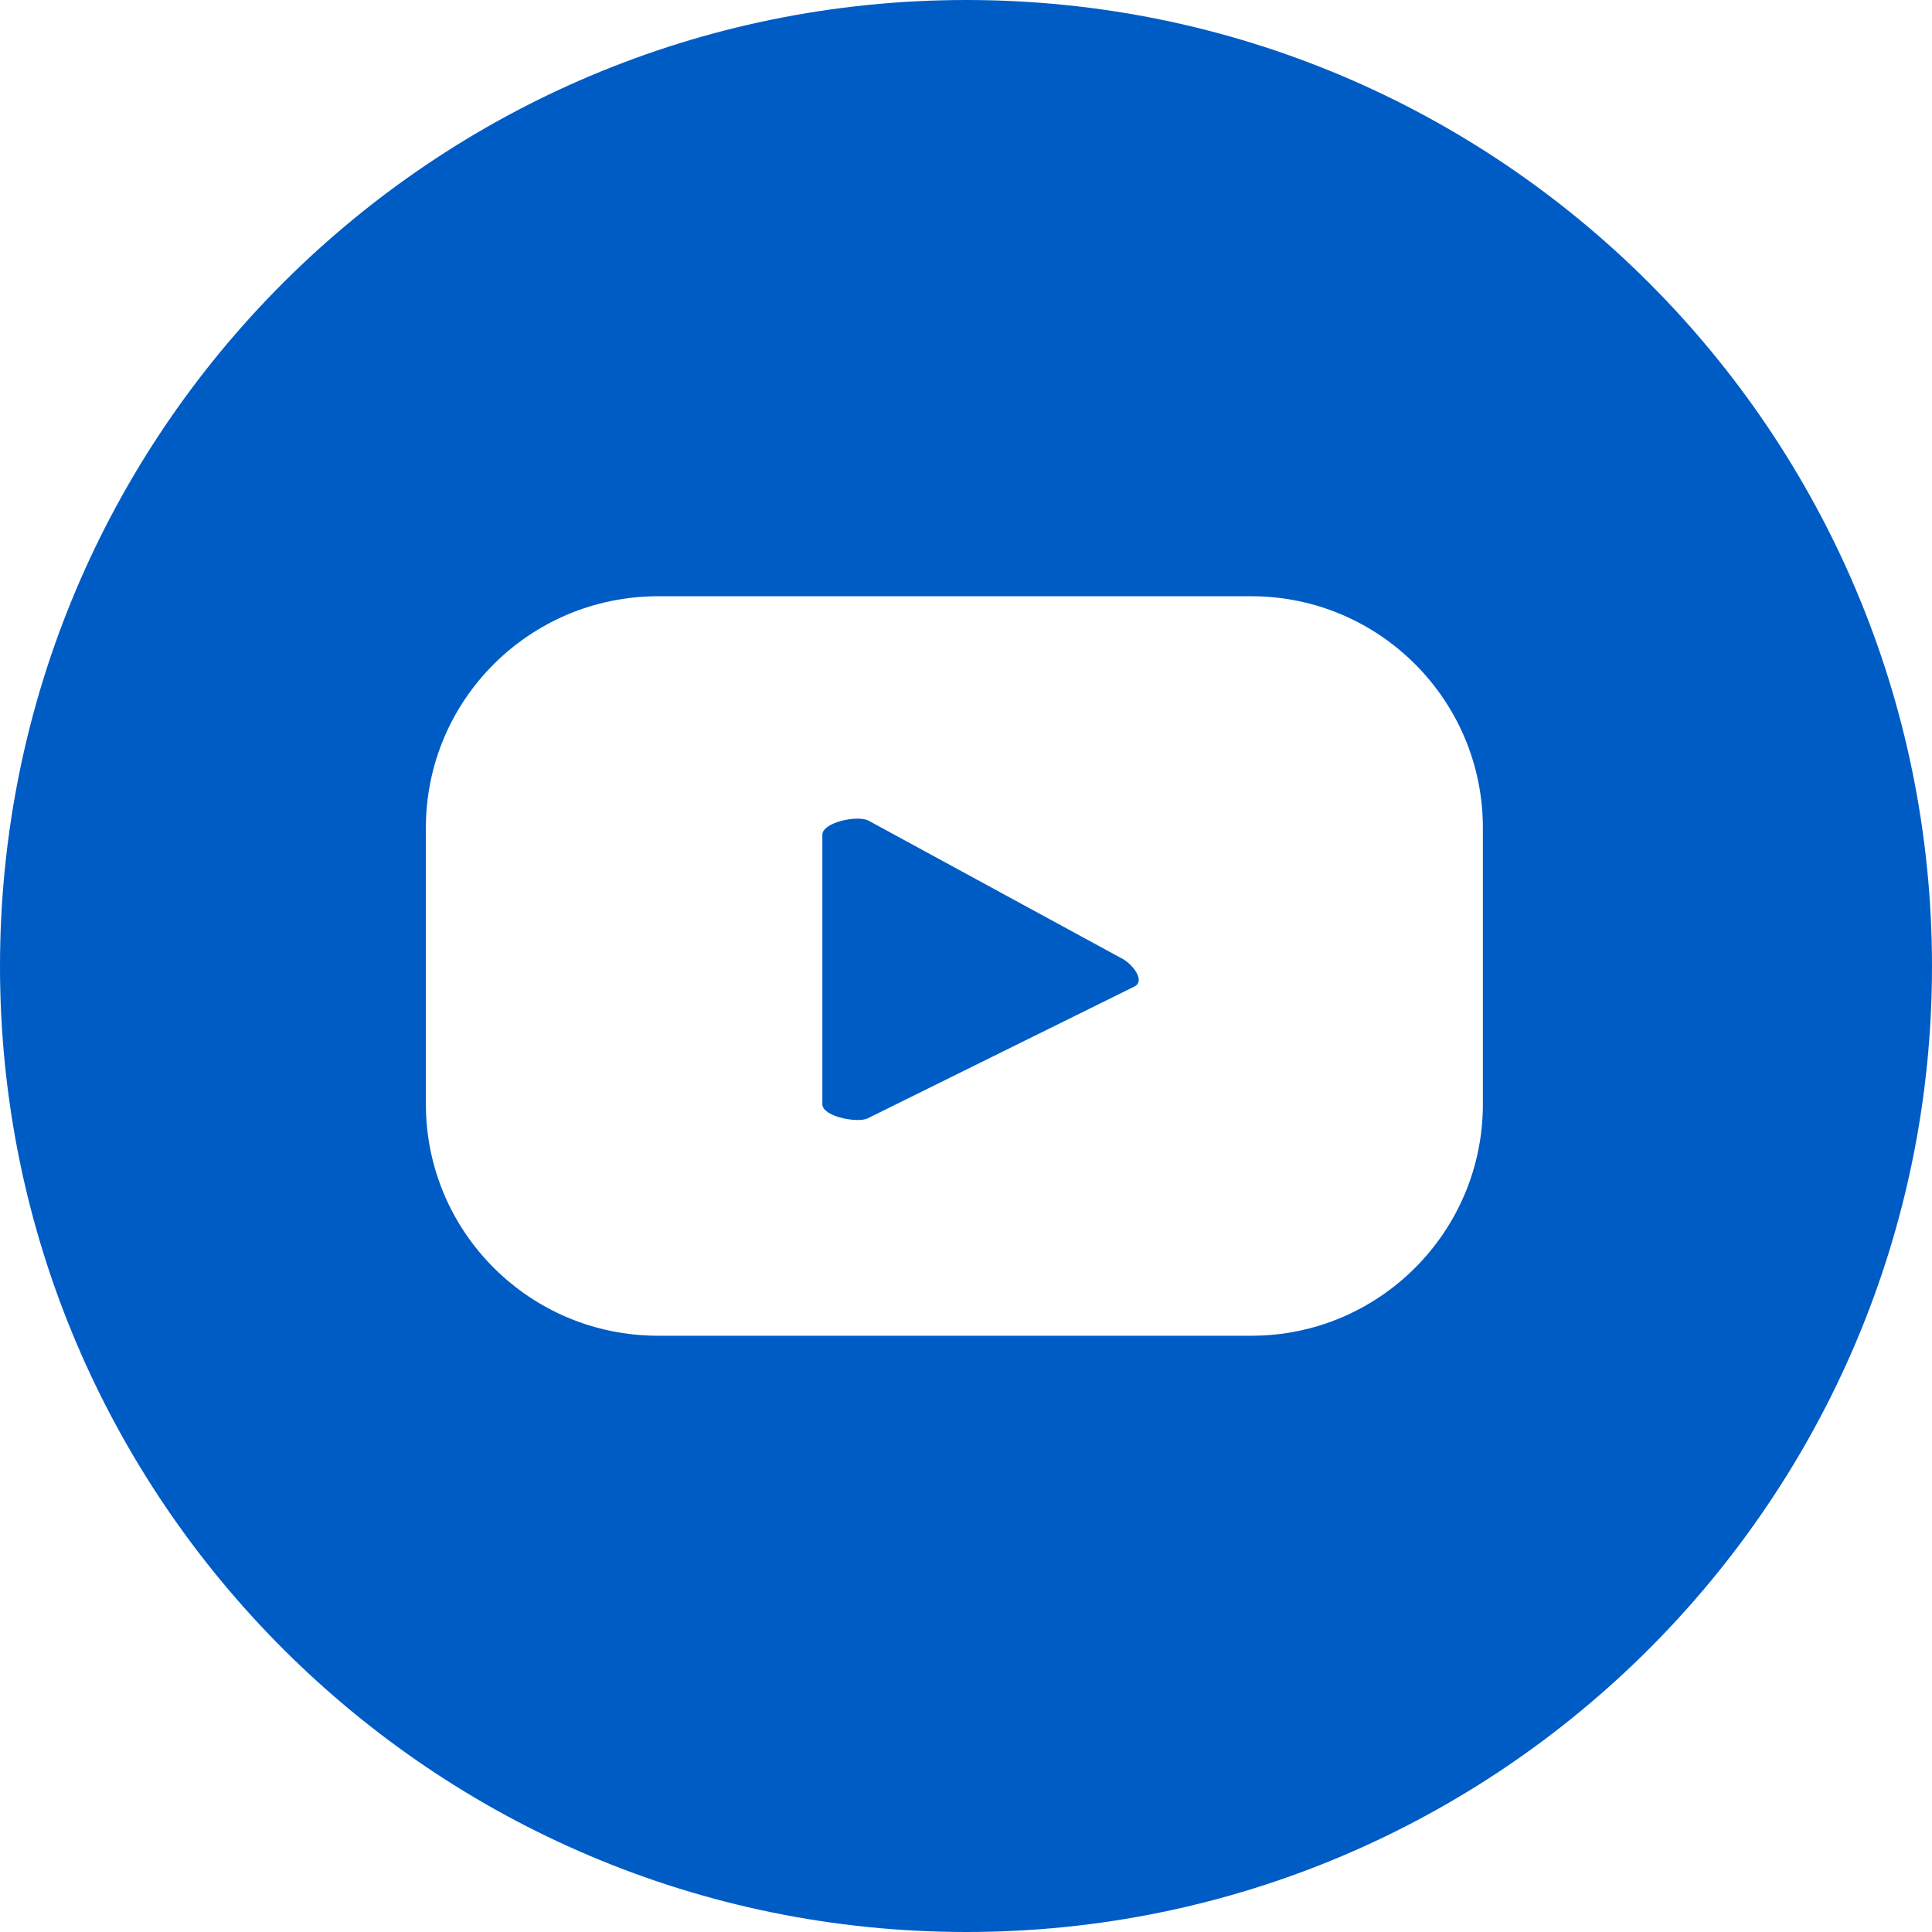 <?xml version="1.0" encoding="UTF-8"?>
<!DOCTYPE svg PUBLIC "-//W3C//DTD SVG 1.1//EN" "http://www.w3.org/Graphics/SVG/1.1/DTD/svg11.dtd">
<!-- Creator: CorelDRAW 2018 (64 Bit) -->
<svg xmlns="http://www.w3.org/2000/svg" xml:space="preserve" width="40px" height="40px" version="1.1" style="shape-rendering:geometricPrecision; text-rendering:geometricPrecision; image-rendering:optimizeQuality; fill-rule:evenodd; clip-rule:evenodd"
viewBox="0 0 24.95 24.95"
 xmlns:xlink="http://www.w3.org/1999/xlink">
 <defs>
  <style type="text/css">
   <![CDATA[
    .fil0 {fill:#005CC5}
   ]]>
  </style>
 </defs>
 <g id="Capa_x0020_1">
  <path class="fil0" d="M24.95 12.48c0,6.88 -5.59,12.47 -12.47,12.47 -6.89,0 -12.48,-5.59 -12.48,-12.47 0,-6.9 5.59,-12.48 12.48,-12.48 6.88,0 12.47,5.58 12.47,12.48zm-5.8 -1.79c0,-1.65 -1.34,-2.99 -2.99,-2.99l-7.66 0c-1.66,0 -3,1.34 -3,2.99l0 3.57c0,1.65 1.34,2.99 3,2.99l7.66 0c1.65,0 2.99,-1.34 2.99,-2.99l0 -3.57zm-4.5 2.05l-3.44 1.7c-0.13,0.07 -0.59,-0.02 -0.59,-0.18l0 -3.48c0,-0.16 0.46,-0.26 0.6,-0.18l3.29 1.79c0.13,0.08 0.28,0.28 0.14,0.35z"/>
 </g>
</svg>
